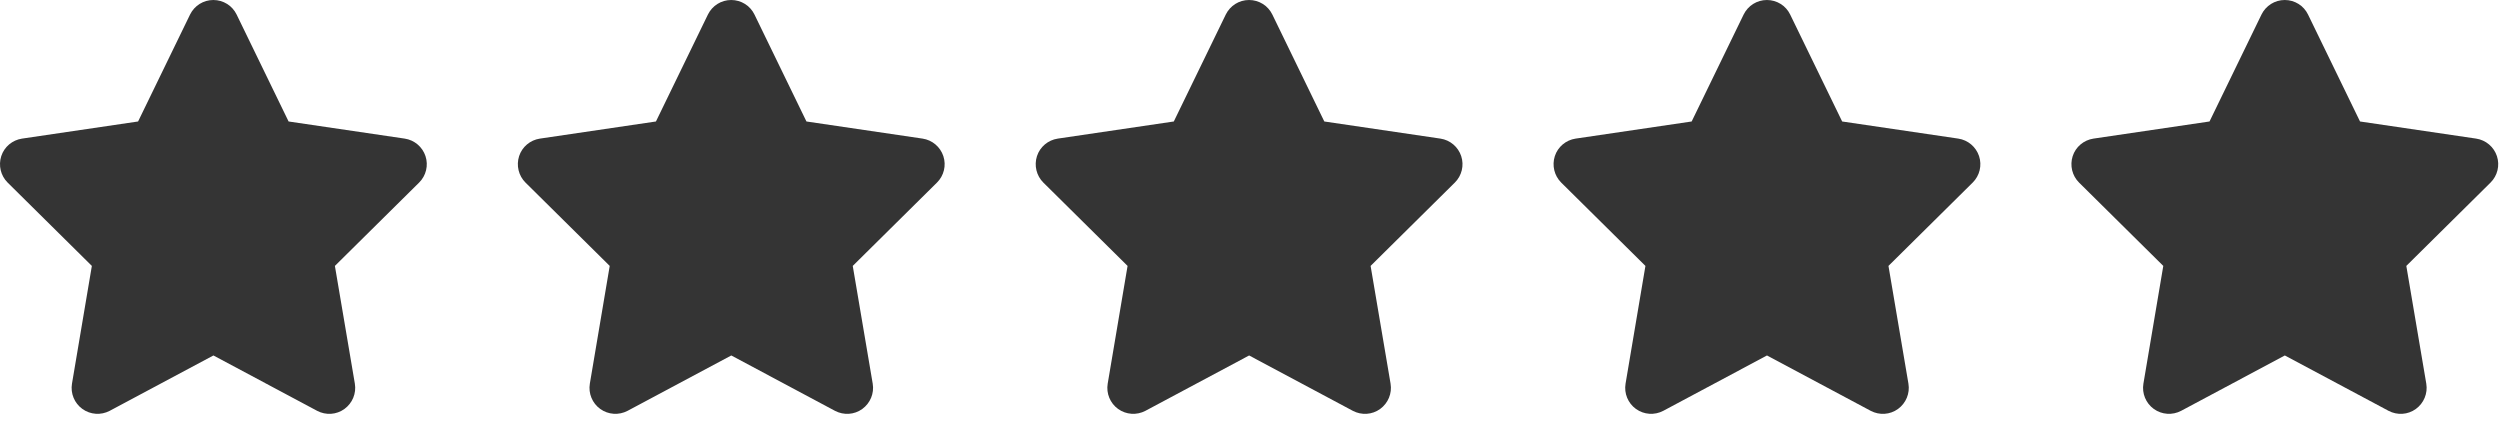 <svg width="140" height="24" viewBox="0 0 140 24" fill="none" xmlns="http://www.w3.org/2000/svg">
<path d="M13.251 0.815C13.011 0.317 12.504 0 11.947 0C11.39 0 10.888 0.317 10.643 0.815L7.733 6.803L1.234 7.762C0.691 7.844 0.238 8.224 0.07 8.744C-0.097 9.265 0.039 9.84 0.428 10.225L5.144 14.891L4.031 21.485C3.94 22.029 4.167 22.581 4.615 22.902C5.063 23.224 5.656 23.264 6.144 23.006L11.951 19.906L17.759 23.006C18.247 23.264 18.84 23.228 19.288 22.902C19.736 22.576 19.963 22.029 19.872 21.485L18.754 14.891L23.47 10.225C23.86 9.84 24 9.265 23.828 8.744C23.656 8.224 23.208 7.844 22.665 7.762L16.161 6.803L13.251 0.815Z" fill="#343434"/>
<path d="M42.251 0.815C42.011 0.317 41.504 0 40.947 0C40.39 0 39.888 0.317 39.643 0.815L36.733 6.803L30.234 7.762C29.691 7.844 29.238 8.224 29.07 8.744C28.903 9.265 29.039 9.84 29.428 10.225L34.144 14.891L33.031 21.485C32.94 22.029 33.167 22.581 33.615 22.902C34.063 23.224 34.656 23.264 35.145 23.006L40.952 19.906L46.758 23.006C47.247 23.264 47.84 23.228 48.288 22.902C48.736 22.576 48.963 22.029 48.872 21.485L47.754 14.891L52.47 10.225C52.86 9.84 53 9.265 52.828 8.744C52.656 8.224 52.208 7.844 51.665 7.762L45.161 6.803L42.251 0.815Z" fill="#343434"/>
<path d="M71.251 0.815C71.011 0.317 70.504 0 69.947 0C69.39 0 68.888 0.317 68.643 0.815L65.733 6.803L59.234 7.762C58.691 7.844 58.238 8.224 58.07 8.744C57.903 9.265 58.039 9.84 58.428 10.225L63.144 14.891L62.031 21.485C61.94 22.029 62.167 22.581 62.615 22.902C63.063 23.224 63.656 23.264 64.144 23.006L69.951 19.906L75.758 23.006C76.247 23.264 76.84 23.228 77.288 22.902C77.736 22.576 77.963 22.029 77.872 21.485L76.754 14.891L81.47 10.225C81.86 9.84 82 9.265 81.828 8.744C81.656 8.224 81.208 7.844 80.665 7.762L74.161 6.803L71.251 0.815Z" fill="#343434"/>
<path d="M100.25 0.815C100.011 0.317 99.504 0 98.947 0C98.39 0 97.888 0.317 97.643 0.815L94.733 6.803L88.234 7.762C87.691 7.844 87.238 8.224 87.07 8.744C86.903 9.265 87.039 9.84 87.428 10.225L92.144 14.891L91.031 21.485C90.94 22.029 91.167 22.581 91.615 22.902C92.063 23.224 92.656 23.264 93.144 23.006L98.951 19.906L104.758 23.006C105.247 23.264 105.84 23.228 106.288 22.902C106.736 22.576 106.963 22.029 106.872 21.485L105.754 14.891L110.47 10.225C110.86 9.84 111 9.265 110.828 8.744C110.656 8.224 110.208 7.844 109.665 7.762L103.161 6.803L100.25 0.815Z" fill="#343434"/>
<path d="M129.25 0.815C129.011 0.317 128.504 0 127.947 0C127.39 0 126.888 0.317 126.643 0.815L123.733 6.803L117.234 7.762C116.691 7.844 116.238 8.224 116.07 8.744C115.903 9.265 116.039 9.84 116.428 10.225L121.144 14.891L120.031 21.485C119.94 22.029 120.167 22.581 120.615 22.902C121.063 23.224 121.656 23.264 122.144 23.006L127.951 19.906L133.758 23.006C134.247 23.264 134.84 23.228 135.288 22.902C135.736 22.576 135.963 22.029 135.872 21.485L134.754 14.891L139.47 10.225C139.86 9.84 140 9.265 139.828 8.744C139.656 8.224 139.208 7.844 138.665 7.762L132.161 6.803L129.25 0.815Z" fill="#343434"/>
</svg>
